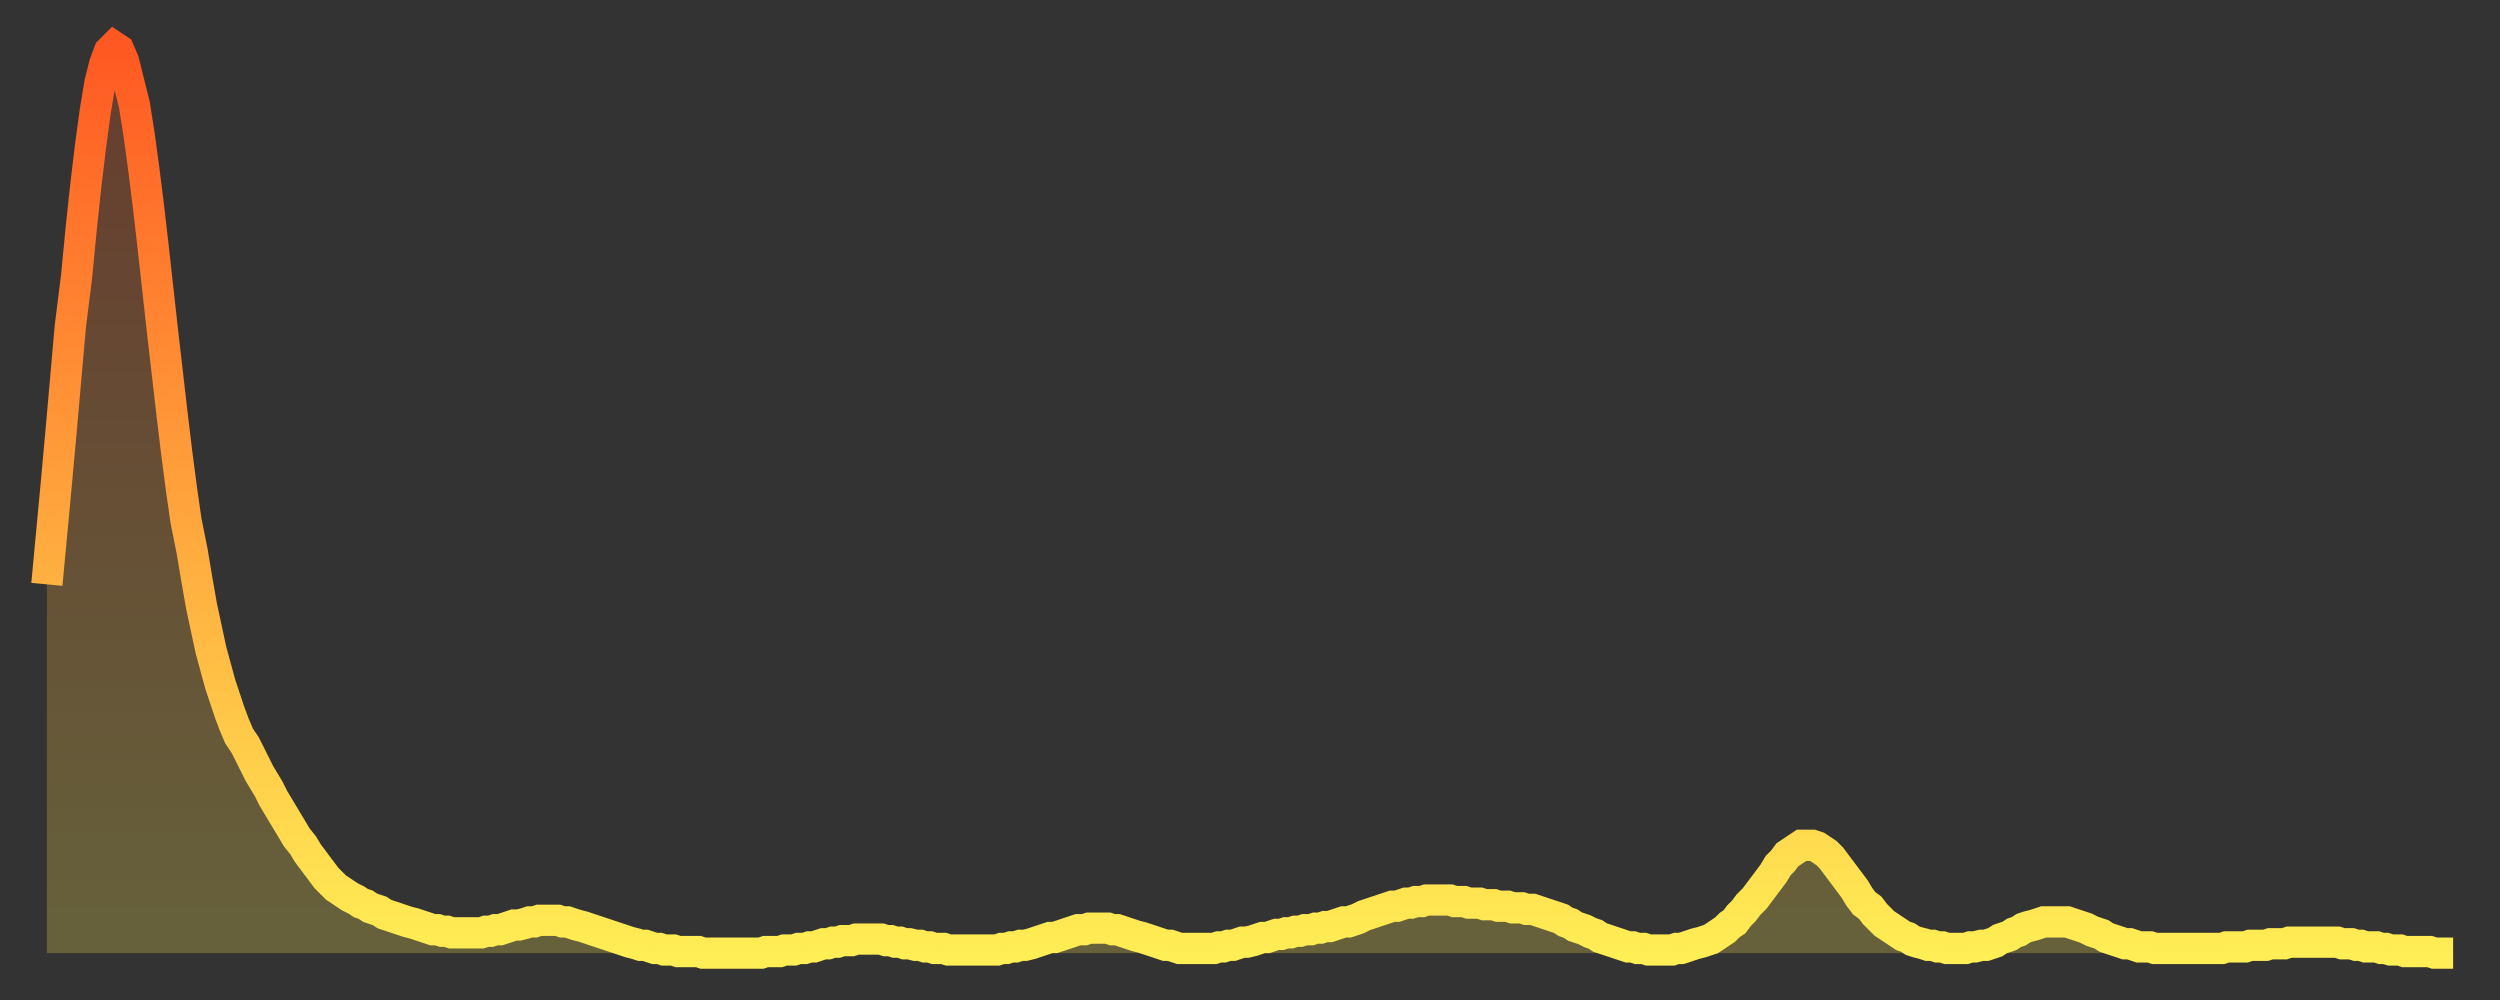<?xml version="1.0" encoding="utf-8" ?>
<svg baseProfile="full" height="64" version="1.1" width="160" xmlns="http://www.w3.org/2000/svg" xmlns:ev="http://www.w3.org/2001/xml-events" xmlns:xlink="http://www.w3.org/1999/xlink"><rect width="100%" height="100%" fill="#333333" stroke="none"/><defs><linearGradient id="id839572" x1="0" x2="0" y1="0" y2="1"><stop offset="0%" stop-color="#ff5822" /><stop offset="50%" stop-color="#ffa33c" /><stop offset="100%" stop-color="#ffee55" /></linearGradient></defs><g transform="translate(3,3)"><g><path d="M 0.0 34.4 0.3 31.2 0.6 28.0 0.9 24.7 1.2 21.3 1.5 17.9 1.9 14.7 2.2 11.6 2.5 8.8 2.8 6.3 3.1 4.1 3.4 2.3 3.7 1.1 4.0 0.3 4.3 0.0 4.6 0.2 4.9 0.9 5.2 2.1 5.6 3.7 5.9 5.6 6.2 7.8 6.5 10.2 6.8 12.8 7.1 15.5 7.4 18.2 7.7 20.8 8.0 23.4 8.3 25.9 8.6 28.2 8.9 30.3 9.3 32.3 9.6 34.1 9.9 35.8 10.2 37.2 10.5 38.6 10.8 39.7 11.1 40.8 11.4 41.7 11.7 42.6 12.0 43.4 12.3 44.1 12.7 44.7 13.0 45.3 13.3 45.9 13.6 46.5 13.9 47.0 14.2 47.5 14.5 48.1 14.8 48.6 15.1 49.1 15.4 49.6 15.7 50.1 16.0 50.6 16.4 51.1 16.7 51.6 17.0 52.0 17.3 52.4 17.6 52.8 17.9 53.2 18.2 53.5 18.5 53.8 18.8 54.0 19.1 54.2 19.4 54.4 19.8 54.6 20.1 54.8 20.4 54.9 20.7 55.1 21.0 55.2 21.3 55.3 21.6 55.5 21.9 55.6 22.2 55.7 22.5 55.8 22.8 55.9 23.1 56.0 23.5 56.1 23.8 56.2 24.1 56.3 24.4 56.4 24.7 56.5 25.0 56.5 25.3 56.6 25.6 56.6 25.9 56.7 26.2 56.7 26.5 56.7 26.8 56.7 27.2 56.7 27.5 56.7 27.8 56.7 28.1 56.6 28.4 56.6 28.7 56.5 29.0 56.5 29.3 56.4 29.6 56.3 29.9 56.2 30.2 56.2 30.6 56.1 30.9 56.0 31.2 56.0 31.5 55.9 31.8 55.9 32.1 55.9 32.4 55.9 32.7 55.9 33.0 56.0 33.3 56.0 33.6 56.1 33.9 56.2 34.3 56.3 34.6 56.4 34.9 56.5 35.2 56.6 35.5 56.7 35.8 56.8 36.1 56.9 36.4 57.0 36.7 57.1 37.0 57.2 37.3 57.3 37.7 57.4 38.0 57.5 38.3 57.5 38.6 57.6 38.9 57.7 39.2 57.7 39.5 57.8 39.8 57.8 40.1 57.8 40.4 57.9 40.7 57.9 41.0 57.9 41.4 57.9 41.7 57.9 42.0 58.0 42.3 58.0 42.6 58.0 42.9 58.0 43.2 58.0 43.5 58.0 43.8 58.0 44.1 58.0 44.4 58.0 44.7 58.0 45.1 58.0 45.4 58.0 45.7 58.0 46.0 57.9 46.3 57.9 46.6 57.9 46.9 57.9 47.2 57.8 47.5 57.8 47.8 57.8 48.1 57.7 48.5 57.7 48.8 57.6 49.1 57.6 49.4 57.5 49.7 57.4 50.0 57.4 50.3 57.3 50.6 57.3 50.9 57.2 51.2 57.2 51.5 57.2 51.8 57.1 52.2 57.1 52.5 57.1 52.8 57.1 53.1 57.1 53.4 57.1 53.7 57.2 54.0 57.2 54.3 57.3 54.6 57.3 54.9 57.4 55.2 57.4 55.6 57.5 55.9 57.5 56.2 57.6 56.5 57.6 56.8 57.7 57.1 57.7 57.4 57.7 57.7 57.8 58.0 57.8 58.3 57.8 58.6 57.8 58.9 57.8 59.3 57.8 59.6 57.8 59.9 57.8 60.2 57.8 60.5 57.8 60.8 57.8 61.1 57.7 61.4 57.7 61.7 57.6 62.0 57.6 62.3 57.5 62.6 57.5 63.0 57.4 63.3 57.3 63.6 57.2 63.9 57.1 64.2 57.0 64.5 57.0 64.8 56.9 65.1 56.8 65.4 56.7 65.7 56.6 66.0 56.5 66.4 56.5 66.7 56.4 67.0 56.4 67.3 56.4 67.6 56.4 67.9 56.4 68.2 56.5 68.5 56.5 68.8 56.6 69.1 56.7 69.4 56.8 69.7 56.9 70.1 57.0 70.4 57.1 70.7 57.2 71.0 57.3 71.3 57.4 71.6 57.5 71.9 57.5 72.2 57.6 72.5 57.7 72.8 57.7 73.1 57.7 73.5 57.7 73.8 57.7 74.1 57.7 74.4 57.7 74.7 57.7 75.0 57.6 75.3 57.6 75.6 57.5 75.9 57.5 76.2 57.4 76.5 57.3 76.8 57.3 77.2 57.2 77.5 57.1 77.8 57.0 78.1 57.0 78.4 56.9 78.7 56.8 79.0 56.8 79.3 56.7 79.6 56.7 79.9 56.6 80.2 56.6 80.5 56.5 80.9 56.5 81.2 56.4 81.5 56.4 81.8 56.3 82.1 56.3 82.4 56.2 82.7 56.1 83.0 56.0 83.3 56.0 83.6 55.9 83.9 55.8 84.3 55.6 84.6 55.5 84.9 55.4 85.2 55.3 85.5 55.2 85.8 55.1 86.1 55.0 86.4 55.0 86.7 54.9 87.0 54.8 87.3 54.8 87.6 54.7 88.0 54.7 88.3 54.6 88.6 54.6 88.9 54.6 89.2 54.6 89.5 54.6 89.8 54.6 90.1 54.7 90.4 54.7 90.7 54.7 91.0 54.8 91.4 54.8 91.7 54.8 92.0 54.9 92.3 54.9 92.6 54.9 92.9 55.0 93.2 55.0 93.5 55.0 93.8 55.1 94.1 55.1 94.4 55.1 94.7 55.2 95.1 55.2 95.4 55.3 95.7 55.4 96.0 55.5 96.3 55.6 96.6 55.7 96.9 55.8 97.2 56.0 97.5 56.1 97.8 56.3 98.1 56.4 98.4 56.5 98.8 56.7 99.1 56.8 99.4 57.0 99.7 57.1 100.0 57.2 100.3 57.3 100.6 57.4 100.9 57.5 101.2 57.6 101.5 57.6 101.8 57.7 102.2 57.7 102.5 57.8 102.8 57.8 103.1 57.8 103.4 57.8 103.7 57.8 104.0 57.8 104.3 57.7 104.6 57.7 104.9 57.6 105.2 57.5 105.5 57.4 105.9 57.3 106.2 57.2 106.5 57.1 106.8 56.9 107.1 56.7 107.4 56.5 107.7 56.2 108.0 56.0 108.3 55.6 108.6 55.3 108.9 54.9 109.3 54.5 109.6 54.1 109.9 53.7 110.2 53.3 110.5 52.9 110.8 52.4 111.1 52.1 111.4 51.7 111.7 51.5 112.0 51.3 112.3 51.1 112.6 51.1 113.0 51.1 113.3 51.2 113.6 51.4 113.9 51.6 114.2 51.9 114.5 52.3 114.8 52.7 115.1 53.1 115.4 53.5 115.7 53.9 116.0 54.4 116.3 54.8 116.7 55.1 117.0 55.5 117.3 55.8 117.6 56.1 117.9 56.3 118.2 56.5 118.5 56.7 118.8 56.9 119.1 57.0 119.4 57.2 119.7 57.3 120.1 57.4 120.4 57.5 120.7 57.5 121.0 57.6 121.3 57.6 121.6 57.7 121.9 57.7 122.2 57.7 122.5 57.7 122.8 57.7 123.1 57.6 123.4 57.6 123.8 57.5 124.1 57.5 124.4 57.4 124.7 57.3 125.0 57.1 125.3 57.0 125.6 56.9 125.9 56.7 126.2 56.6 126.5 56.4 126.8 56.3 127.2 56.2 127.5 56.1 127.8 56.0 128.1 56.0 128.4 56.0 128.7 56.0 129.0 56.0 129.3 56.0 129.6 56.1 129.9 56.2 130.2 56.3 130.5 56.4 130.9 56.6 131.2 56.7 131.5 56.8 131.8 57.0 132.1 57.1 132.4 57.2 132.7 57.3 133.0 57.4 133.3 57.4 133.6 57.5 133.9 57.6 134.2 57.6 134.6 57.6 134.9 57.7 135.2 57.7 135.5 57.7 135.8 57.7 136.1 57.7 136.4 57.7 136.7 57.7 137.0 57.7 137.3 57.7 137.6 57.7 138.0 57.7 138.3 57.7 138.6 57.7 138.9 57.7 139.2 57.7 139.5 57.6 139.8 57.6 140.1 57.6 140.4 57.6 140.7 57.6 141.0 57.5 141.3 57.5 141.7 57.5 142.0 57.5 142.3 57.4 142.6 57.4 142.9 57.4 143.2 57.4 143.5 57.3 143.8 57.3 144.1 57.3 144.4 57.3 144.7 57.3 145.1 57.3 145.4 57.3 145.7 57.3 146.0 57.3 146.3 57.3 146.6 57.3 146.9 57.4 147.2 57.4 147.5 57.4 147.8 57.5 148.1 57.5 148.4 57.6 148.8 57.6 149.1 57.6 149.4 57.7 149.7 57.7 150.0 57.8 150.3 57.8 150.6 57.8 150.9 57.9 151.2 57.9 151.5 57.9 151.8 57.9 152.1 57.9 152.5 57.9 152.8 58.0 153.1 58.0 153.4 58.0 153.7 58.0 154.0 58.0" fill="none" id="graph-curve" opacity="1" stroke="url(#id839572)" stroke-width="2" /><path d="M 0 58 L 0.0 34.4 0.3 31.2 0.6 28.0 0.9 24.7 1.2 21.3 1.5 17.9 1.9 14.7 2.2 11.6 2.5 8.8 2.8 6.3 3.1 4.1 3.4 2.3 3.7 1.1 4.0 0.3 4.3 0.0 4.6 0.2 4.9 0.9 5.2 2.1 5.6 3.7 5.9 5.6 6.2 7.8 6.5 10.2 6.8 12.8 7.1 15.5 7.4 18.2 7.7 20.8 8.0 23.4 8.3 25.9 8.6 28.2 8.9 30.3 9.3 32.3 9.6 34.1 9.9 35.8 10.2 37.2 10.5 38.6 10.8 39.7 11.1 40.8 11.4 41.7 11.7 42.6 12.0 43.4 12.3 44.1 12.7 44.7 13.0 45.3 13.3 45.9 13.6 46.5 13.9 47.0 14.2 47.5 14.5 48.1 14.8 48.6 15.1 49.1 15.4 49.6 15.7 50.1 16.0 50.6 16.4 51.1 16.7 51.6 17.0 52.0 17.3 52.4 17.6 52.8 17.9 53.2 18.2 53.5 18.5 53.8 18.8 54.0 19.1 54.2 19.4 54.4 19.8 54.6 20.1 54.8 20.4 54.9 20.7 55.1 21.0 55.2 21.3 55.3 21.6 55.5 21.9 55.6 22.2 55.7 22.5 55.8 22.8 55.9 23.1 56.0 23.5 56.1 23.8 56.2 24.1 56.3 24.4 56.4 24.7 56.5 25.0 56.5 25.3 56.6 25.6 56.6 25.9 56.7 26.2 56.7 26.5 56.7 26.8 56.7 27.2 56.7 27.5 56.7 27.8 56.7 28.1 56.6 28.4 56.6 28.7 56.5 29.0 56.5 29.3 56.4 29.6 56.3 29.9 56.2 30.2 56.2 30.6 56.1 30.9 56.0 31.2 56.0 31.5 55.9 31.8 55.9 32.1 55.9 32.4 55.9 32.7 55.9 33.0 56.0 33.3 56.0 33.6 56.1 33.9 56.2 34.3 56.3 34.6 56.4 34.9 56.5 35.2 56.6 35.5 56.7 35.8 56.8 36.1 56.9 36.4 57.0 36.7 57.1 37.0 57.2 37.3 57.3 37.7 57.4 38.0 57.5 38.3 57.5 38.6 57.6 38.9 57.7 39.2 57.7 39.5 57.8 39.8 57.8 40.1 57.8 40.4 57.9 40.7 57.9 41.0 57.9 41.4 57.9 41.7 57.9 42.0 58.0 42.3 58.0 42.6 58.0 42.9 58.0 43.2 58.0 43.5 58.0 43.8 58.0 44.1 58.0 44.4 58.0 44.7 58.0 45.1 58.0 45.4 58.0 45.7 58.0 46.0 57.9 46.3 57.9 46.6 57.9 46.9 57.9 47.2 57.8 47.5 57.8 47.8 57.8 48.1 57.7 48.5 57.7 48.8 57.6 49.1 57.6 49.4 57.5 49.7 57.4 50.0 57.4 50.3 57.3 50.6 57.3 50.9 57.2 51.2 57.2 51.5 57.2 51.8 57.1 52.2 57.1 52.5 57.1 52.8 57.1 53.1 57.1 53.4 57.1 53.7 57.2 54.0 57.2 54.3 57.3 54.6 57.3 54.9 57.4 55.2 57.4 55.6 57.5 55.9 57.5 56.2 57.6 56.5 57.6 56.8 57.7 57.1 57.7 57.4 57.7 57.7 57.8 58.0 57.8 58.3 57.8 58.6 57.8 58.9 57.8 59.3 57.8 59.6 57.8 59.9 57.8 60.2 57.8 60.5 57.8 60.8 57.8 61.1 57.7 61.4 57.7 61.7 57.6 62.0 57.6 62.3 57.5 62.6 57.5 63.0 57.4 63.3 57.3 63.6 57.2 63.9 57.1 64.2 57.0 64.5 57.0 64.8 56.9 65.1 56.8 65.4 56.7 65.7 56.6 66.0 56.5 66.4 56.5 66.7 56.4 67.0 56.4 67.3 56.4 67.6 56.4 67.9 56.4 68.2 56.5 68.5 56.5 68.8 56.6 69.1 56.7 69.4 56.8 69.7 56.9 70.1 57.0 70.4 57.1 70.7 57.2 71.0 57.3 71.3 57.4 71.6 57.5 71.9 57.5 72.2 57.6 72.5 57.7 72.8 57.7 73.1 57.7 73.5 57.7 73.8 57.7 74.1 57.7 74.4 57.7 74.7 57.7 75.0 57.6 75.3 57.6 75.6 57.5 75.9 57.5 76.2 57.4 76.5 57.3 76.8 57.3 77.2 57.2 77.5 57.1 77.8 57.0 78.1 57.0 78.4 56.9 78.7 56.8 79.0 56.8 79.3 56.7 79.6 56.7 79.9 56.6 80.2 56.6 80.5 56.5 80.9 56.5 81.2 56.4 81.5 56.4 81.8 56.3 82.1 56.3 82.4 56.2 82.7 56.1 83.0 56.0 83.3 56.0 83.6 55.9 83.9 55.8 84.3 55.6 84.6 55.5 84.9 55.4 85.2 55.3 85.5 55.2 85.8 55.1 86.1 55.0 86.4 55.0 86.7 54.9 87.0 54.8 87.3 54.8 87.6 54.7 88.0 54.7 88.3 54.6 88.6 54.6 88.9 54.6 89.2 54.6 89.5 54.6 89.8 54.6 90.1 54.7 90.4 54.7 90.7 54.7 91.0 54.8 91.4 54.8 91.7 54.8 92.0 54.9 92.3 54.9 92.6 54.9 92.9 55.0 93.2 55.0 93.5 55.0 93.8 55.1 94.1 55.1 94.4 55.1 94.7 55.2 95.1 55.2 95.4 55.3 95.7 55.4 96.0 55.5 96.3 55.6 96.6 55.7 96.9 55.8 97.2 56.0 97.5 56.1 97.8 56.3 98.1 56.4 98.4 56.5 98.8 56.7 99.1 56.8 99.4 57.0 99.7 57.1 100.0 57.2 100.3 57.3 100.6 57.4 100.9 57.5 101.2 57.6 101.5 57.6 101.8 57.7 102.2 57.7 102.5 57.8 102.8 57.8 103.1 57.8 103.4 57.8 103.7 57.8 104.0 57.8 104.3 57.7 104.6 57.7 104.9 57.6 105.2 57.5 105.5 57.4 105.9 57.3 106.2 57.2 106.5 57.1 106.8 56.9 107.1 56.7 107.4 56.5 107.7 56.2 108.0 56.0 108.3 55.6 108.6 55.3 108.9 54.9 109.3 54.5 109.6 54.1 109.9 53.7 110.2 53.3 110.5 52.9 110.8 52.4 111.1 52.1 111.4 51.7 111.7 51.5 112.0 51.3 112.3 51.1 112.6 51.1 113.0 51.1 113.3 51.2 113.6 51.4 113.9 51.6 114.2 51.9 114.5 52.3 114.8 52.7 115.1 53.1 115.4 53.5 115.7 53.9 116.0 54.4 116.3 54.8 116.7 55.1 117.0 55.5 117.3 55.8 117.6 56.1 117.9 56.3 118.2 56.5 118.5 56.7 118.8 56.9 119.1 57.0 119.4 57.2 119.7 57.3 120.1 57.4 120.4 57.5 120.7 57.5 121.0 57.6 121.3 57.6 121.6 57.7 121.9 57.7 122.2 57.7 122.5 57.7 122.8 57.7 123.1 57.6 123.4 57.6 123.8 57.5 124.1 57.5 124.4 57.4 124.7 57.3 125.0 57.1 125.3 57.0 125.6 56.9 125.9 56.7 126.2 56.6 126.5 56.4 126.8 56.3 127.2 56.2 127.5 56.1 127.8 56.0 128.1 56.0 128.4 56.0 128.7 56.0 129.0 56.0 129.3 56.0 129.6 56.1 129.9 56.2 130.2 56.3 130.5 56.4 130.9 56.6 131.2 56.7 131.5 56.8 131.8 57.0 132.1 57.1 132.4 57.2 132.7 57.3 133.0 57.4 133.3 57.4 133.6 57.5 133.9 57.6 134.2 57.6 134.6 57.6 134.9 57.7 135.2 57.7 135.5 57.7 135.8 57.7 136.1 57.7 136.4 57.7 136.7 57.7 137.0 57.7 137.3 57.7 137.6 57.7 138.0 57.7 138.3 57.7 138.6 57.7 138.9 57.7 139.2 57.7 139.5 57.6 139.8 57.6 140.1 57.6 140.4 57.6 140.7 57.6 141.0 57.5 141.3 57.5 141.7 57.5 142.0 57.5 142.3 57.4 142.6 57.4 142.9 57.4 143.2 57.4 143.5 57.3 143.8 57.3 144.1 57.3 144.4 57.3 144.7 57.3 145.1 57.3 145.4 57.3 145.7 57.3 146.0 57.3 146.3 57.3 146.6 57.3 146.9 57.4 147.2 57.4 147.5 57.4 147.8 57.5 148.1 57.5 148.4 57.6 148.8 57.6 149.1 57.6 149.4 57.7 149.7 57.7 150.0 57.8 150.3 57.8 150.6 57.8 150.9 57.9 151.2 57.9 151.5 57.9 151.8 57.9 152.1 57.9 152.5 57.9 152.8 58.0 153.1 58.0 153.4 58.0 153.7 58.0 154.0 58.0 154 58" fill="url(#id839572)" fill-opacity=".25" id="graph-shadow" /></g></g></svg>